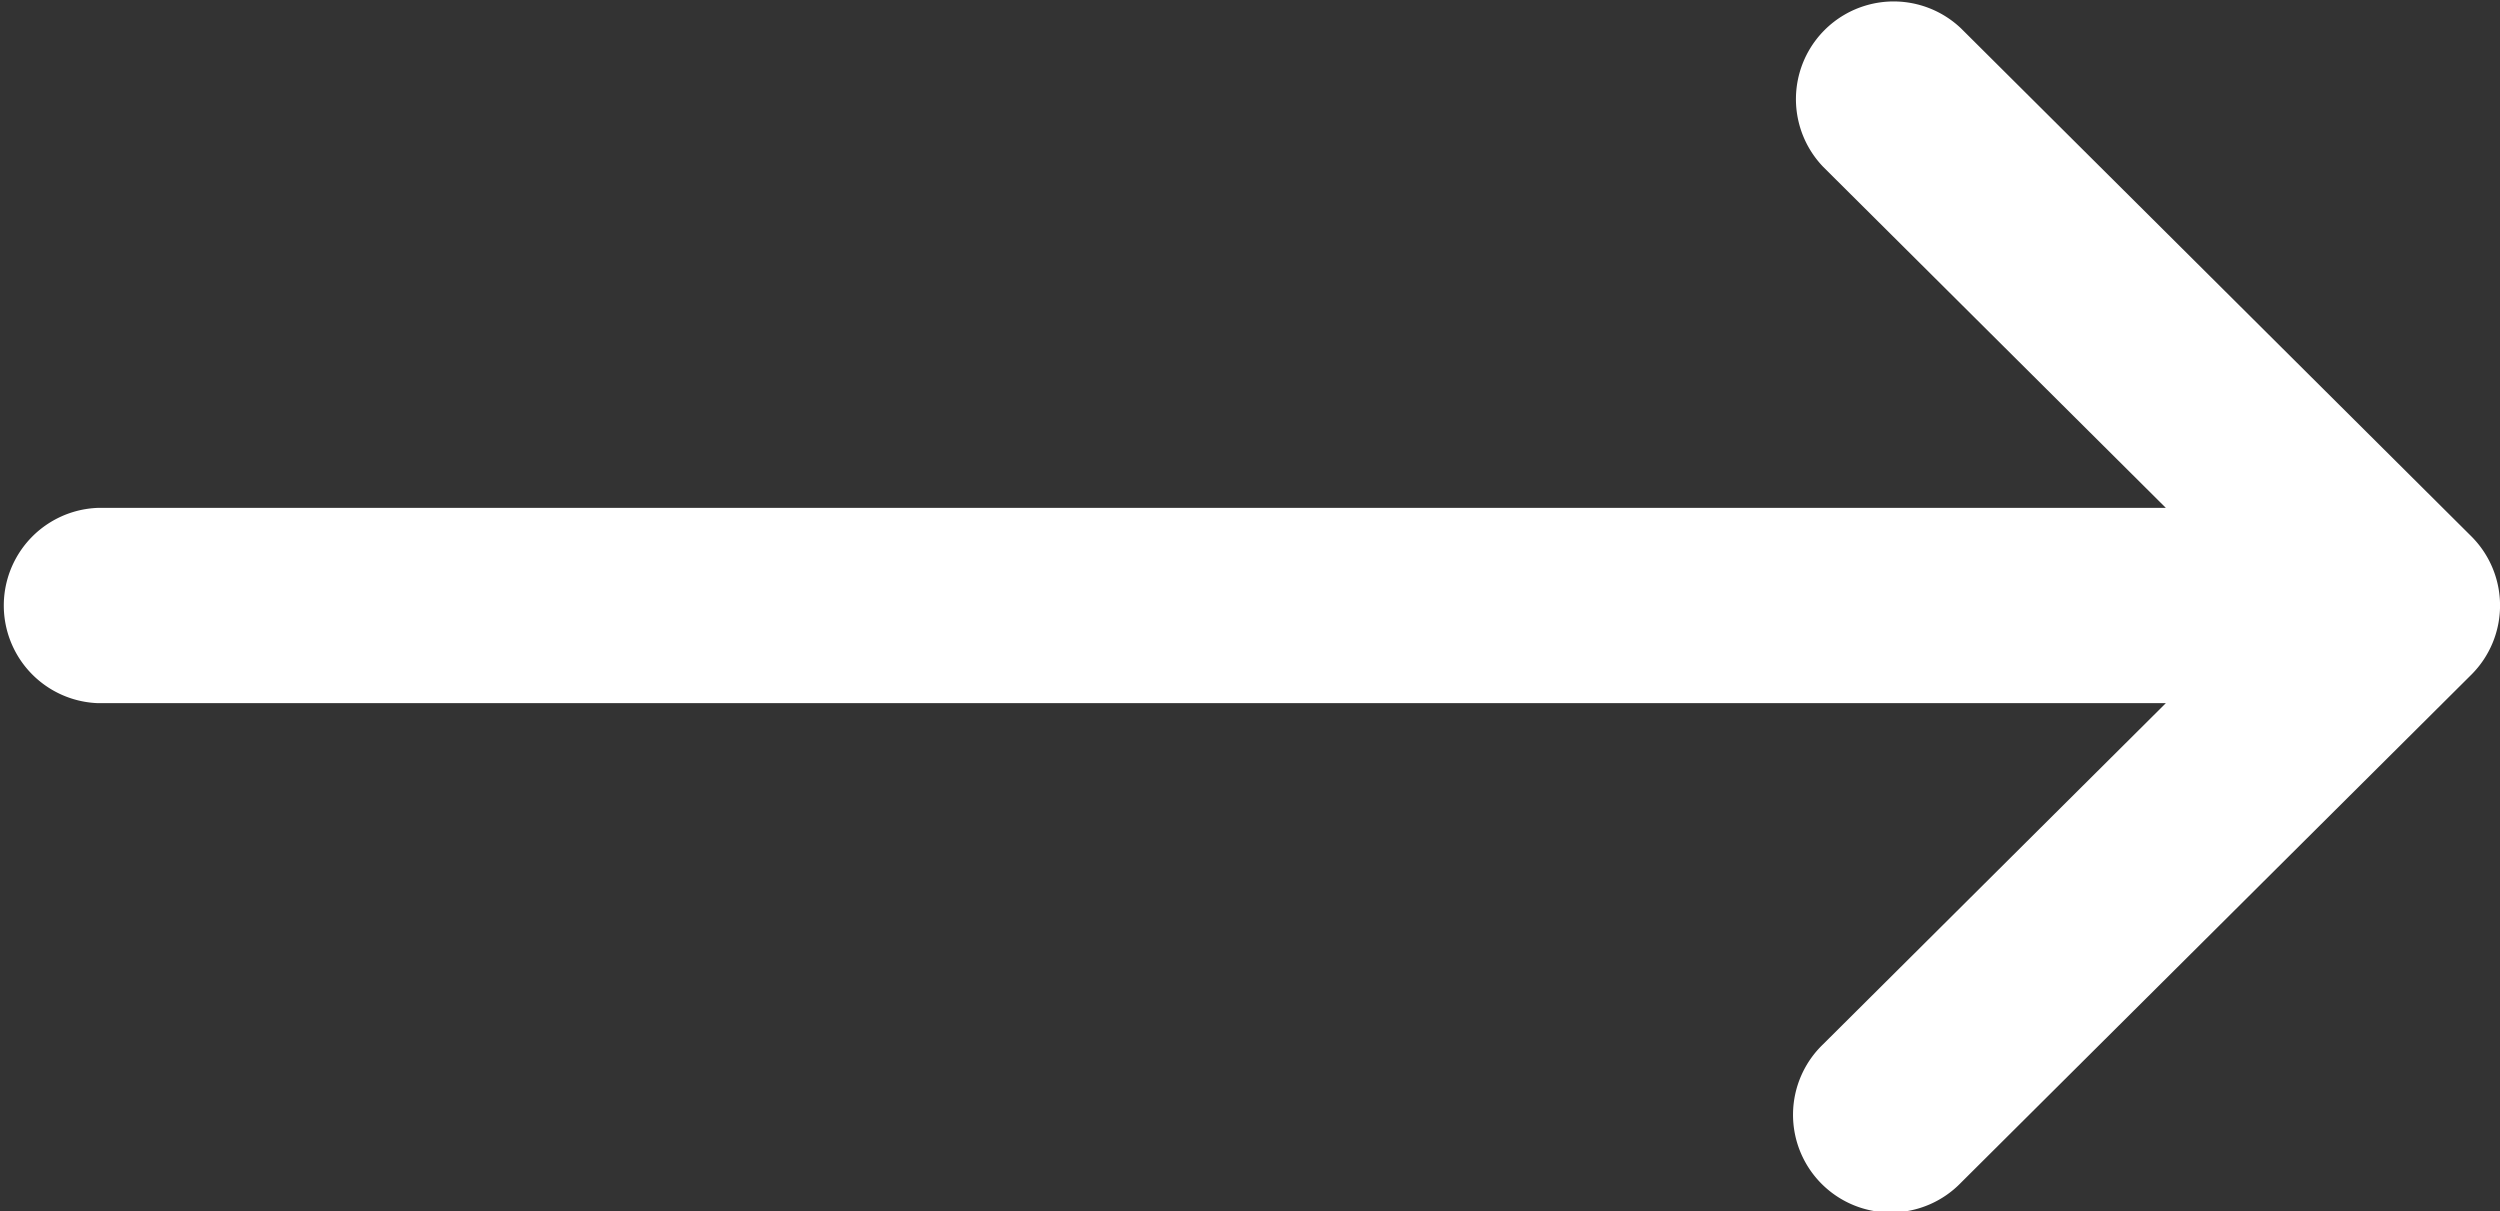 <svg xmlns="http://www.w3.org/2000/svg" width="16.938" height="8.205" viewBox="0 0 16.938 8.205">
  <rect x="0" y="0" width="16.938" height="8.205" fill="#333333" stroke="none"/>
  <g id="right-arrow_54_" data-name="right-arrow (54)" transform="translate(0 -132)">
    <g id="Group_652" data-name="Group 652" transform="translate(0 132)">
      <path id="Path_696" data-name="Path 696" d="M16.744,135.634h0l-3.457-3.441a.662.662,0,0,0-.934.938l2.321,2.31H.662a.662.662,0,0,0,0,1.323H14.674l-2.321,2.31a.662.662,0,1,0,.934.938l3.457-3.441h0A.662.662,0,0,0,16.744,135.634Z" transform="translate(0 -132)" fill="#fff"/>
    </g>
  </g>
</svg>
